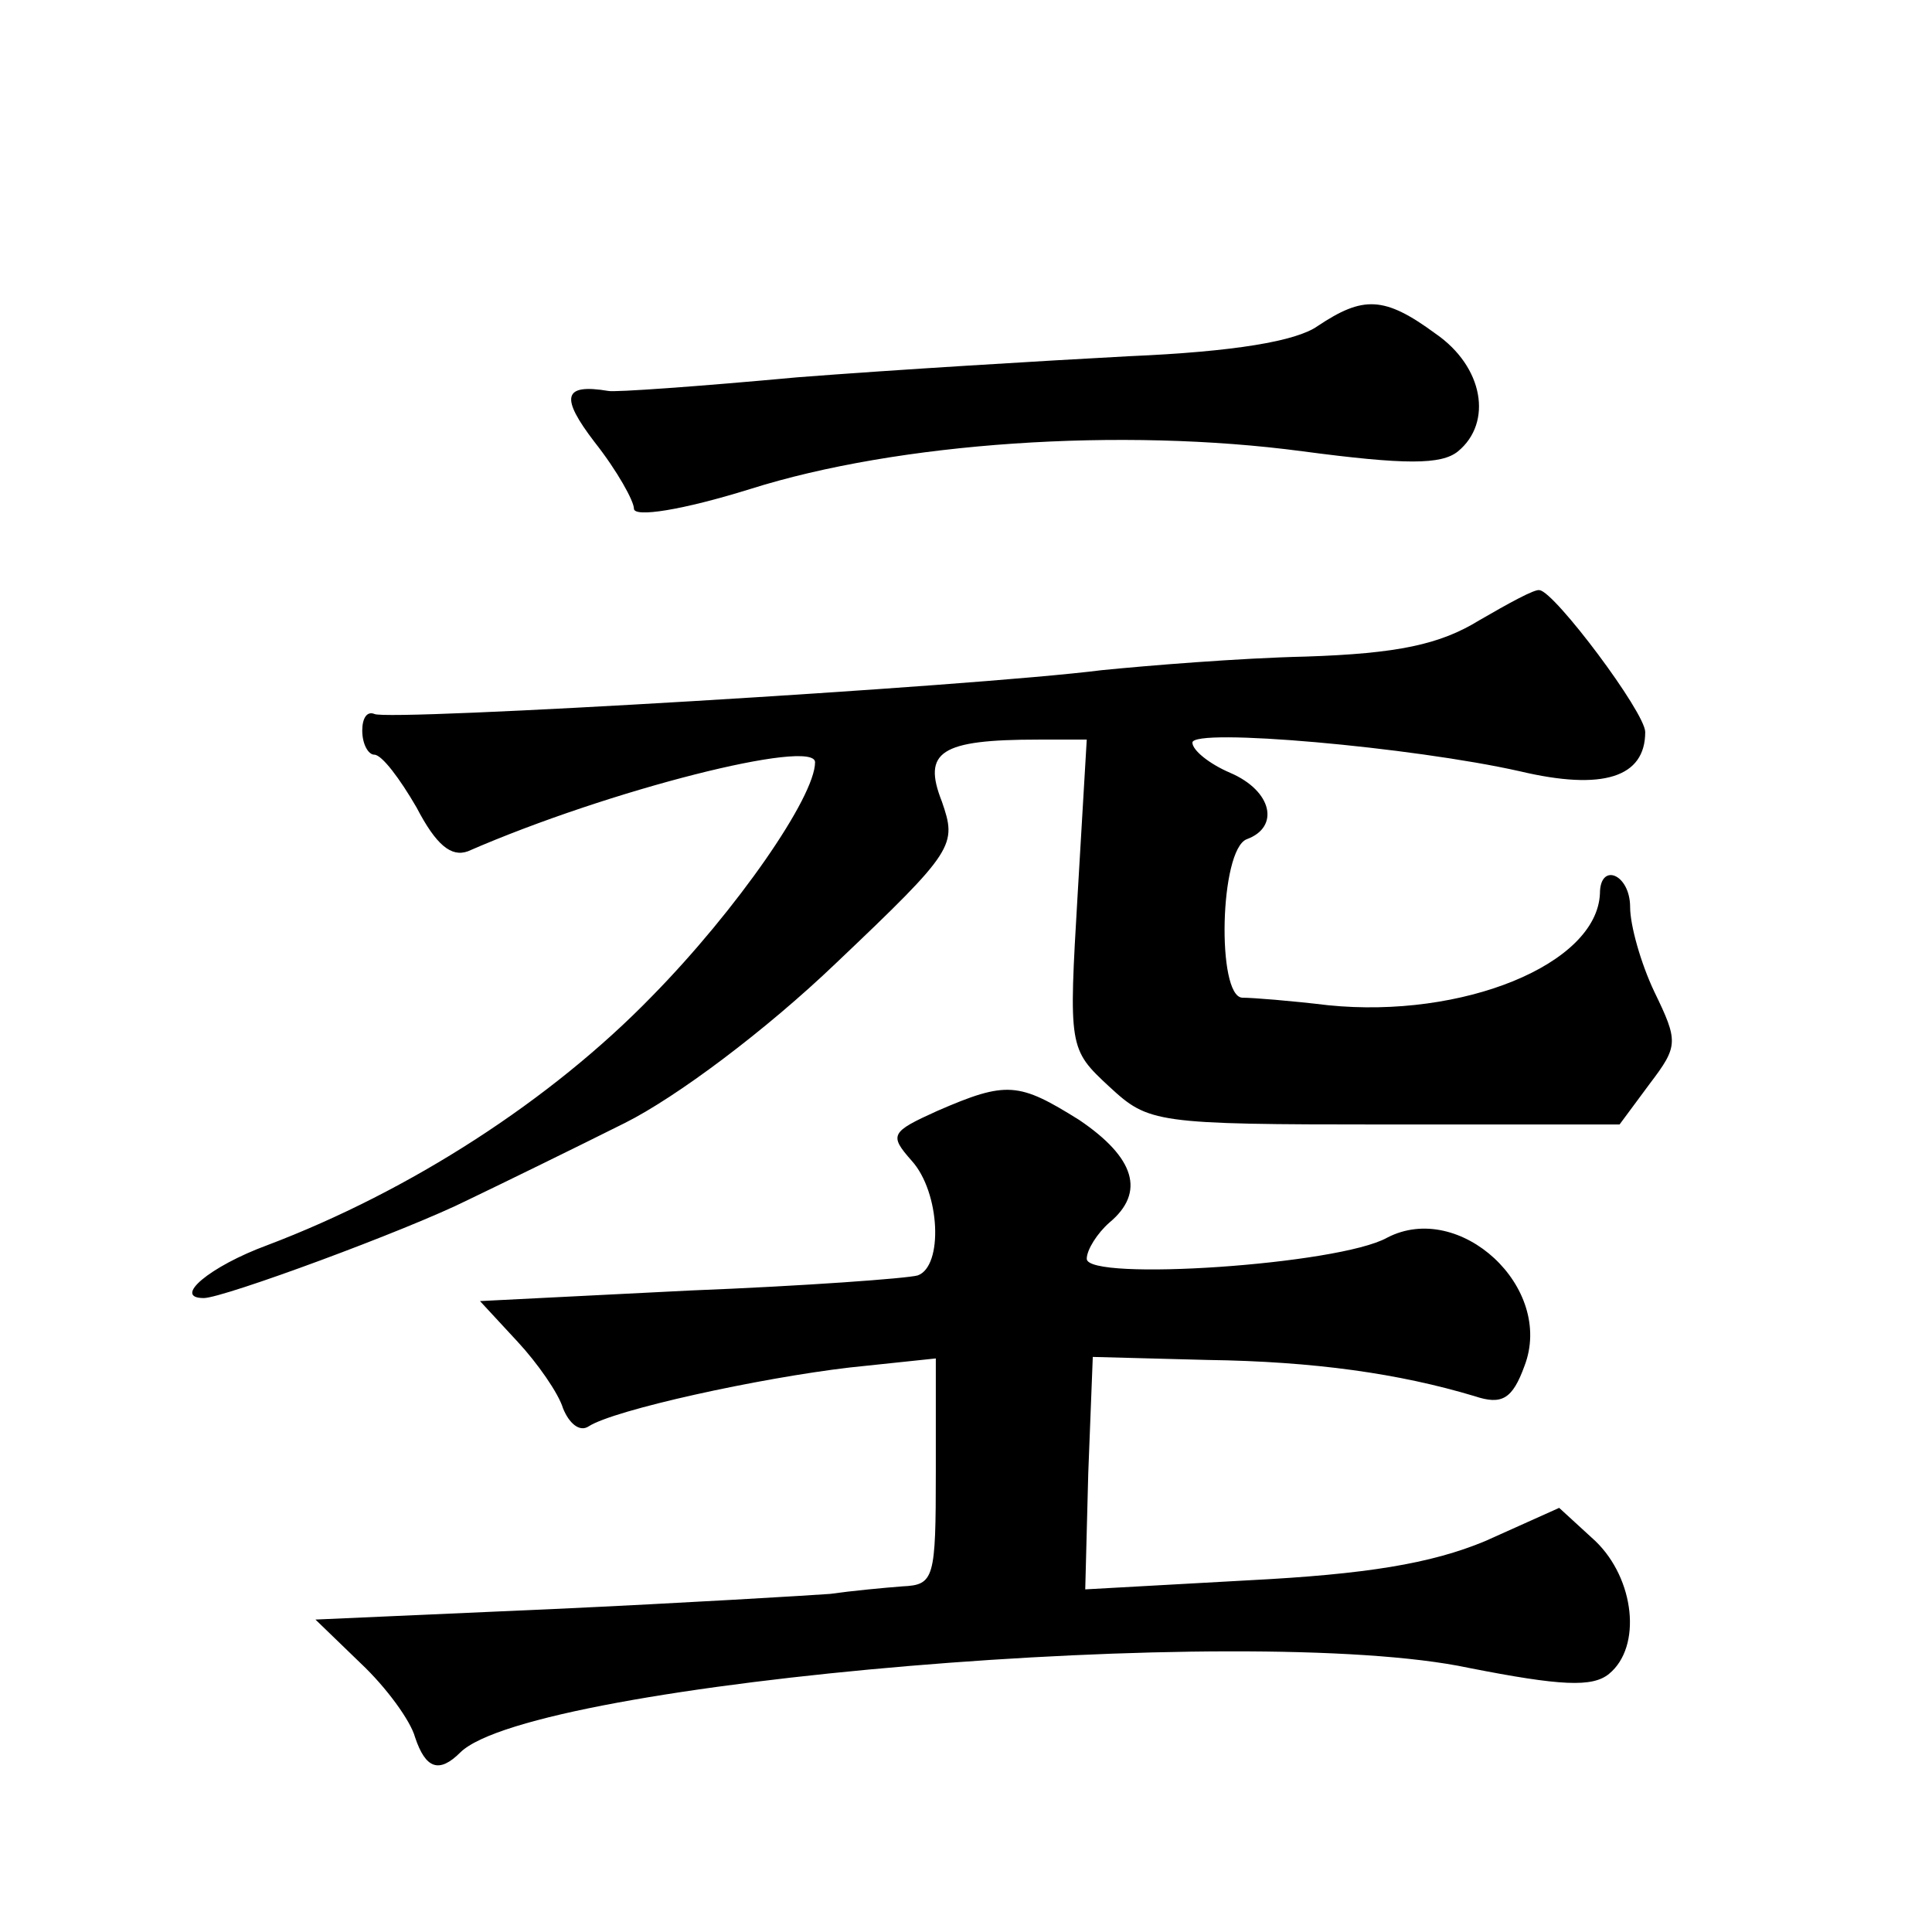 <?xml version="1.0" standalone="no"?>
<!DOCTYPE svg PUBLIC "-//W3C//DTD SVG 20010904//EN"
 "http://www.w3.org/TR/2001/REC-SVG-20010904/DTD/svg10.dtd">
<svg version="1.0" xmlns="http://www.w3.org/2000/svg"
 width="128pt" height="128pt" viewBox="0 0 128 128"
 preserveAspectRatio="xMidYMid meet">
<g transform="translate(0,128) scale(0.1,-0.1)"
fill="#0" stroke="none">
<path d="M873 1064 c-14 -10 -55 -17 -125 -20 -56 -3 -156 -9 -220 -14 -65 -6 -121
-10 -125 -9 -30 5 -32 -4 -9 -34 15 -19 26 -39 26 -44 0 -6 32 -1 77 13 98 31 246
41 366 25 68 -9 92 -9 103 0 23 19 17 56 -15 78 -34 25 -48 25 -78 5z M980 869
c-26 -16 -54 -22 -115 -24 -44 -1 -105 -6 -135 -9 -87 -11 -474 -34 -482 -29 -5
2 -8 -3 -8 -11 0 -9 4 -16 8 -16 5 0 17 -16 28 -35 13 -25 23 -33 34 -29 94 41
230 75 230 59 0 -23 -52 -98 -108 -155 -67 -69 -160 -129 -255 -165 -38 -14 -63
-35 -42 -35 13 0 135 45 175 65 25 12 72 35 104 51 34 17 93 61 140 106 79 75 80
78 70 107 -13 33 -1 41 64 41 l32 0 -6 -102 c-6 -102 -6 -103 21 -128 26 -24 30
-25 182 -25 l156 0 20 27 c19 25 19 28 3 61 -9 19 -16 44 -16 56 0 22 -20 30 -20
9 -2 -47 -91 -83 -180 -74 -25 3 -50 5 -57 5 -17 1 -15 98 3 105 22 8 17 32 -11
44 -14 6 -25 15 -25 20 0 10 146 -3 217 -19 55 -13 83 -4 83 26 0 13 -60 93 -70
94 -3 1 -21 -9 -40 -20z M621 544 c-31 -14 -32 -16 -17 -33 19 -21 21 -70 4 -76
-7 -2 -75 -7 -151 -10 l-139 -7 25 -27 c13 -14 27 -34 30 -44 4 -10 11 -16 17 -12
17 11 113 32 173 39 l57 6 0 -75 c0 -71 -1 -75 -22 -76 -13 -1 -34 -3 -48 -5 -14
-1 -96 -6 -183 -10 l-158 -7 30 -29 c17 -16 33 -38 36 -49 7 -21 16 -24 30 -10
48 47 522 87 668 56 61 -12 82 -13 93 -4 22 18 17 63 -9 88 l-24 22 -49 -22 c-36
-15 -79 -22 -157 -26 l-108 -6 2 77 3 77 76 -2 c71 -1 127 -9 177 -24 18 -6 25
-2 33 20 20 52 -43 110 -91 85 -32 -18 -199 -29 -199 -14 0 6 7 17 15 24 24 20
17 43 -20 68 -40 25 -48 26 -94 6z"/>
</g>
</svg>
